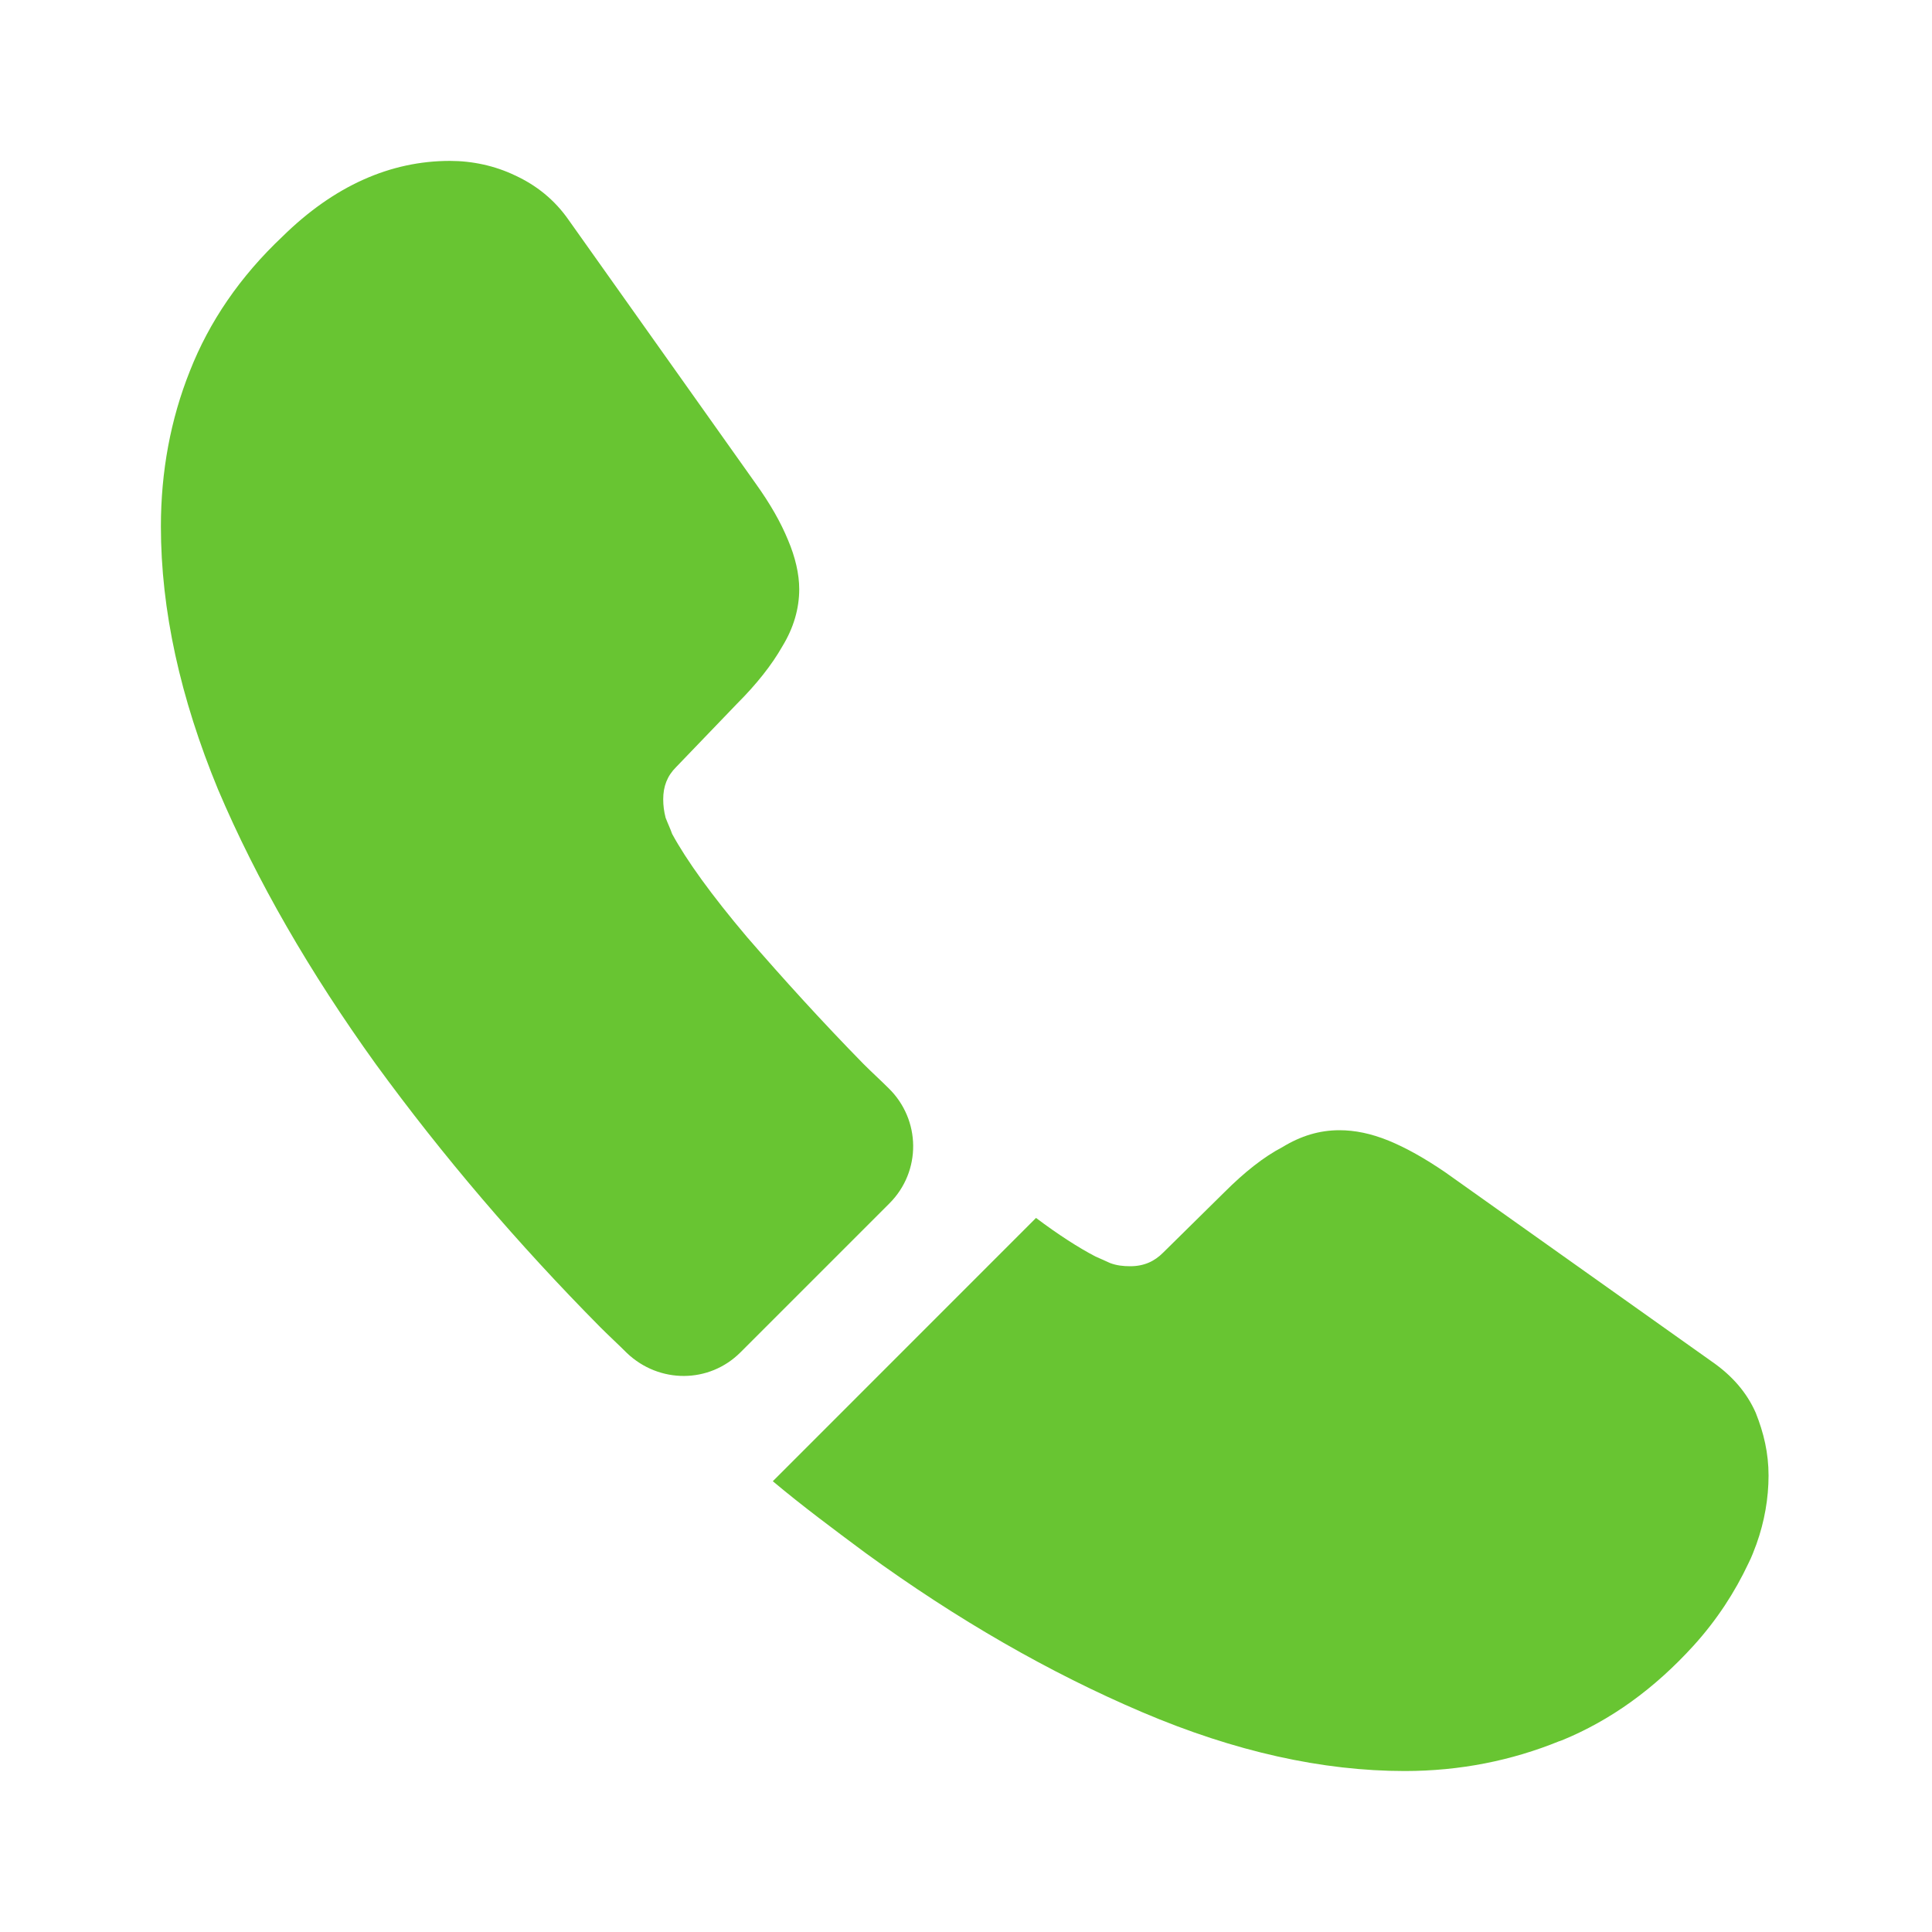 <svg width="25" height="25" viewBox="0 0 25 25" fill="none" xmlns="http://www.w3.org/2000/svg">
<path d="M11.509 15.572L9.582 17.499C9.176 17.905 8.53 17.905 8.113 17.509C7.999 17.395 7.884 17.29 7.77 17.176C6.697 16.092 5.728 14.957 4.863 13.77C4.009 12.582 3.322 11.395 2.822 10.217C2.332 9.03 2.082 7.895 2.082 6.811C2.082 6.103 2.207 5.426 2.457 4.801C2.707 4.165 3.103 3.582 3.655 3.061C4.322 2.405 5.051 2.082 5.822 2.082C6.113 2.082 6.405 2.145 6.665 2.27C6.936 2.395 7.176 2.582 7.363 2.853L9.78 6.259C9.967 6.52 10.103 6.759 10.197 6.988C10.29 7.207 10.342 7.426 10.342 7.624C10.342 7.874 10.27 8.124 10.124 8.363C9.988 8.603 9.79 8.853 9.54 9.103L8.749 9.926C8.634 10.04 8.582 10.176 8.582 10.342C8.582 10.426 8.592 10.499 8.613 10.582C8.645 10.665 8.676 10.728 8.697 10.79C8.884 11.134 9.207 11.582 9.665 12.124C10.134 12.665 10.634 13.217 11.176 13.77C11.28 13.874 11.395 13.978 11.499 14.082C11.915 14.488 11.926 15.155 11.509 15.572Z" fill="#68C532"/>
<path d="M22.885 19.094C22.885 19.385 22.833 19.688 22.729 19.979C22.698 20.062 22.667 20.146 22.625 20.229C22.448 20.604 22.219 20.958 21.917 21.292C21.406 21.854 20.844 22.26 20.208 22.521C20.198 22.521 20.188 22.531 20.177 22.531C19.562 22.781 18.896 22.917 18.177 22.917C17.115 22.917 15.979 22.667 14.781 22.156C13.583 21.646 12.385 20.958 11.198 20.094C10.792 19.792 10.385 19.49 10 19.167L13.406 15.76C13.698 15.979 13.958 16.146 14.177 16.26C14.229 16.281 14.292 16.312 14.365 16.344C14.448 16.375 14.531 16.385 14.625 16.385C14.802 16.385 14.938 16.323 15.052 16.208L15.844 15.427C16.104 15.167 16.354 14.969 16.594 14.844C16.833 14.698 17.073 14.625 17.333 14.625C17.531 14.625 17.74 14.667 17.969 14.76C18.198 14.854 18.438 14.99 18.698 15.167L22.146 17.615C22.417 17.802 22.604 18.021 22.719 18.281C22.823 18.542 22.885 18.802 22.885 19.094Z" fill="#68C532"/>
</svg>
